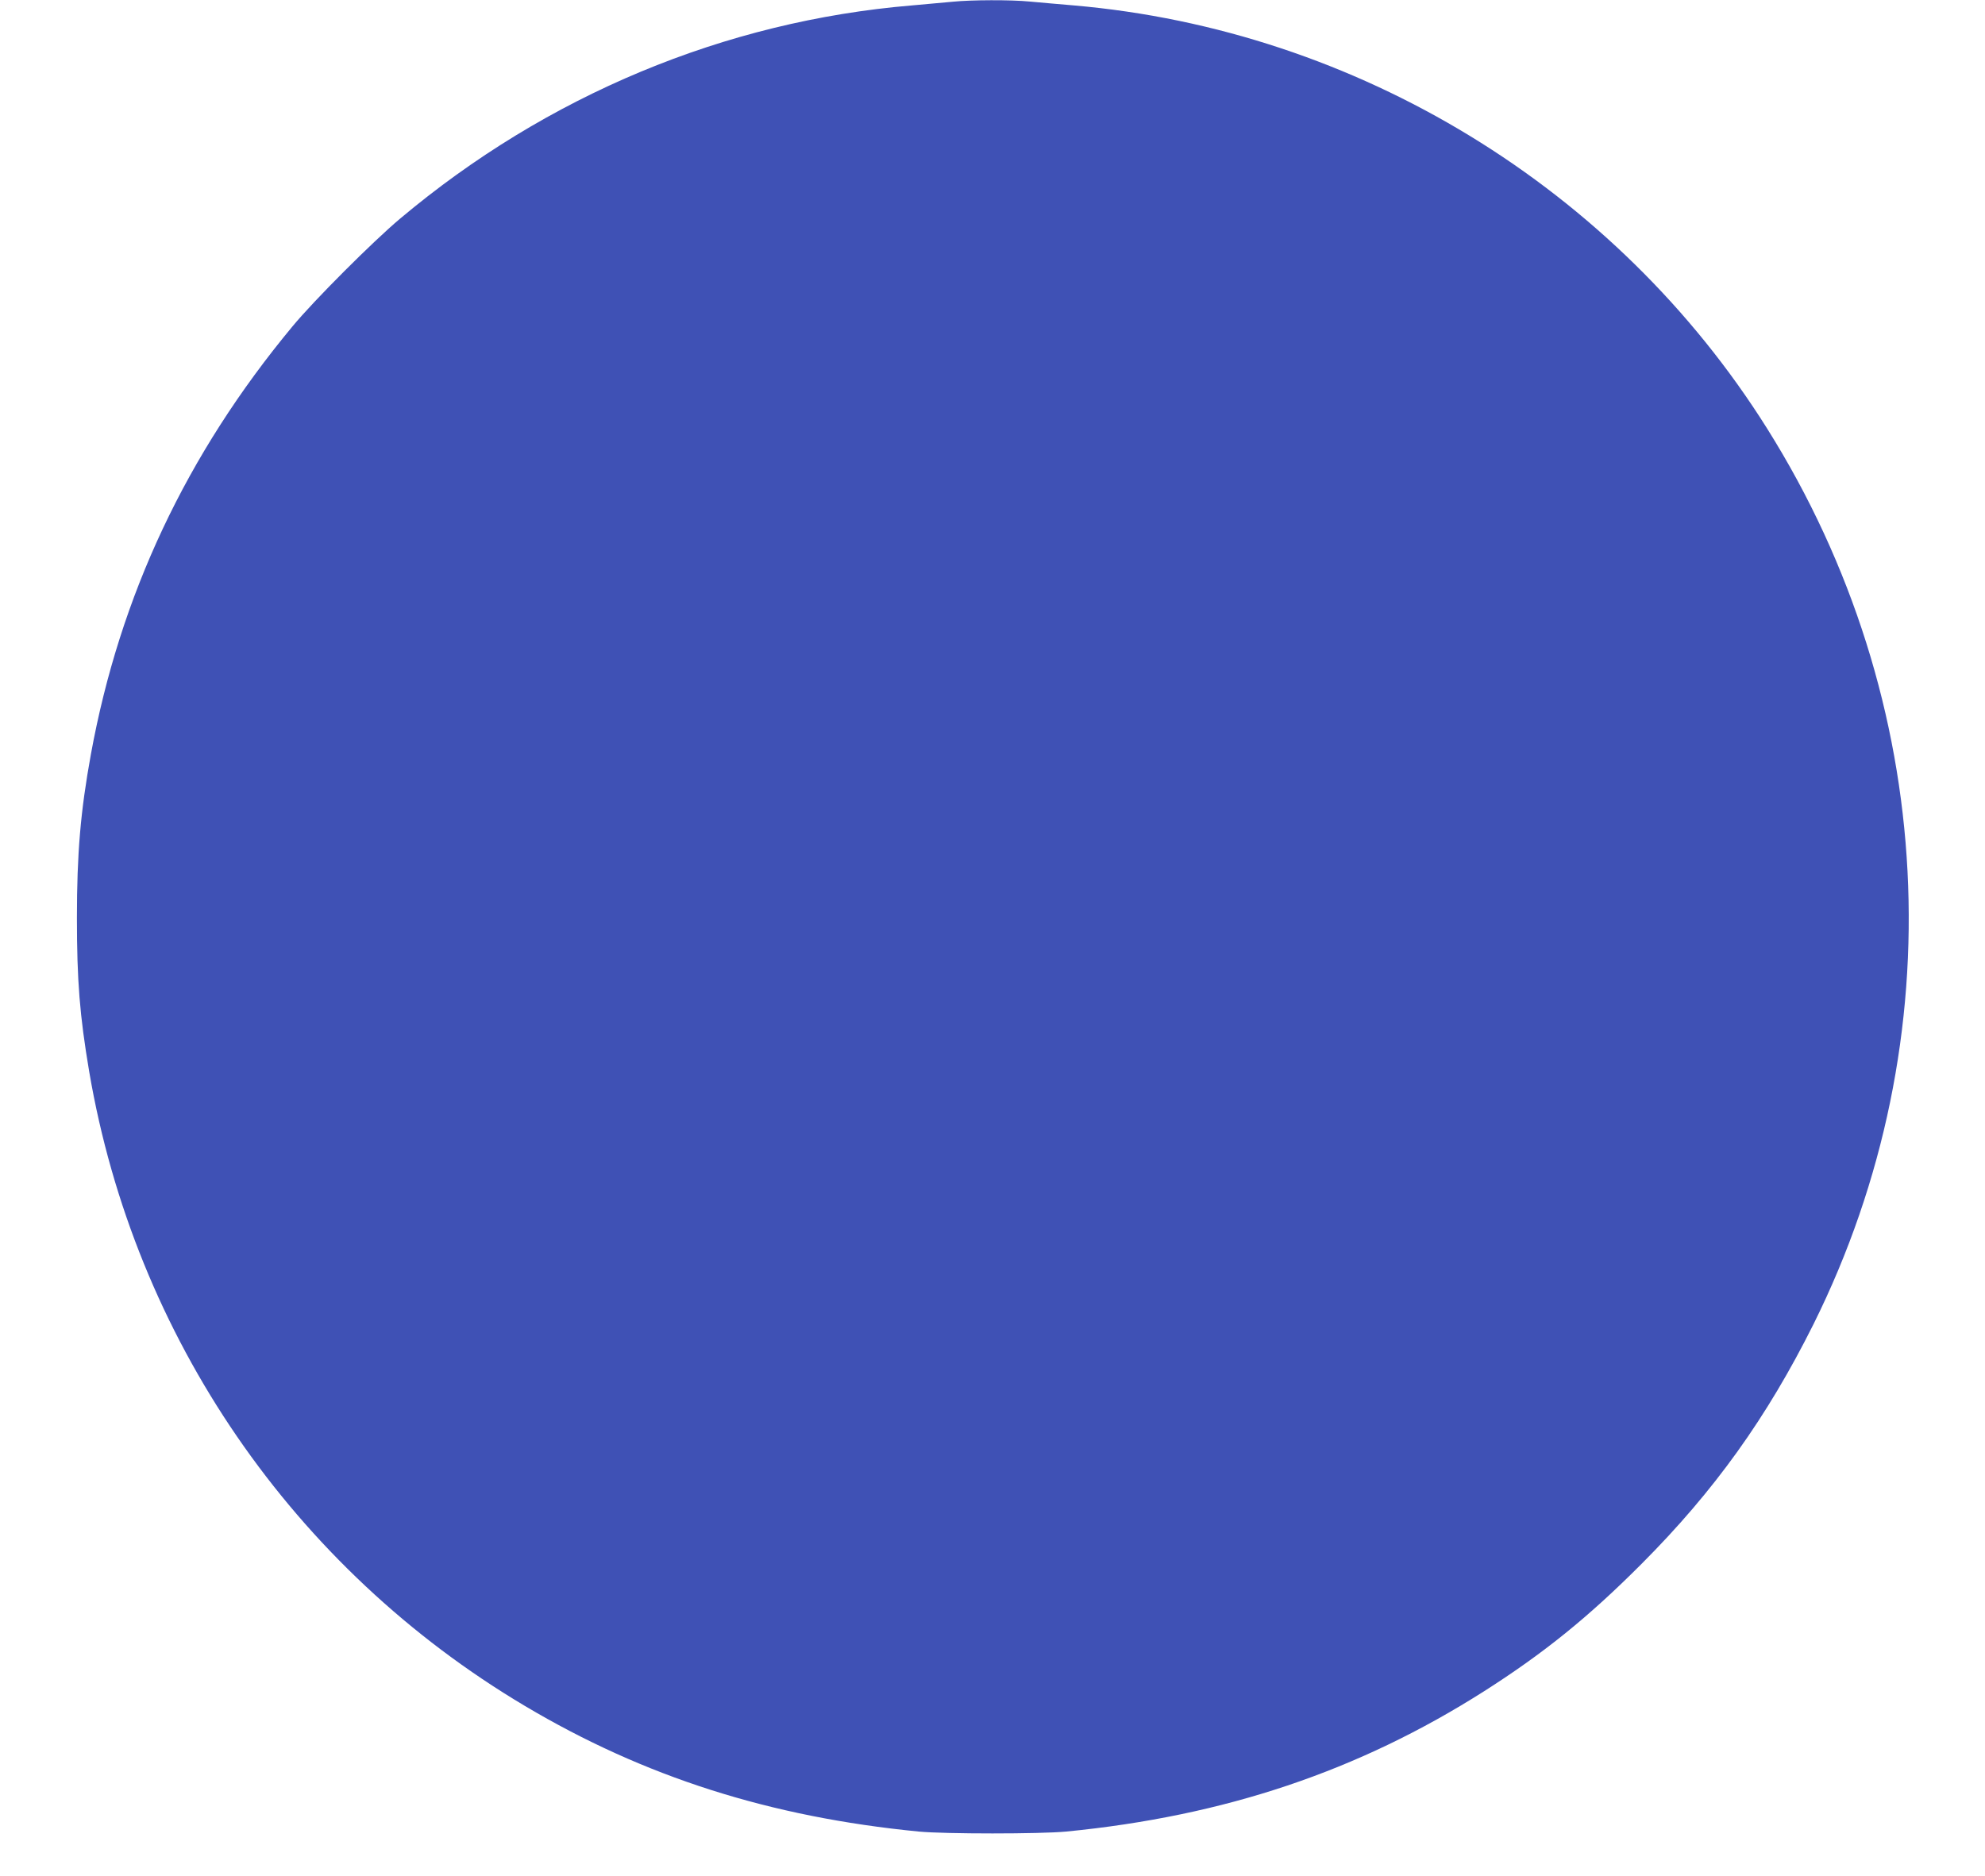 <?xml version="1.0" standalone="no"?>
<!DOCTYPE svg PUBLIC "-//W3C//DTD SVG 20010904//EN"
 "http://www.w3.org/TR/2001/REC-SVG-20010904/DTD/svg10.dtd">
<svg version="1.0" xmlns="http://www.w3.org/2000/svg"
 width="1280pt" height="1210pt" viewBox="0 0 1280 1210"
 preserveAspectRatio="xMidYMid meet">
<g transform="translate(0,1210) scale(0.1,-0.1)"
fill="#3f51b5" stroke="none">
<path d="M6145 12089 c-44 -4 -163 -15 -265 -24 -1206 -101 -2354 -580 -3300
-1375 -174 -146 -556 -528 -694 -695 -684 -824 -1113 -1736 -1300 -2760 -67
-368 -90 -641 -90 -1055 0 -405 18 -628 79 -990 292 -1713 1315 -3203 2810
-4092 769 -457 1579 -716 2540 -810 171 -16 779 -16 950 0 1022 100 1885 390
2695 905 386 246 673 478 1015 821 470 471 809 945 1109 1546 915 1840 802
4024 -300 5778 -973 1549 -2644 2569 -4469 2727 -99 8 -227 20 -285 25 -121
12 -378 11 -495 -1z"/>
</g>
</svg>
